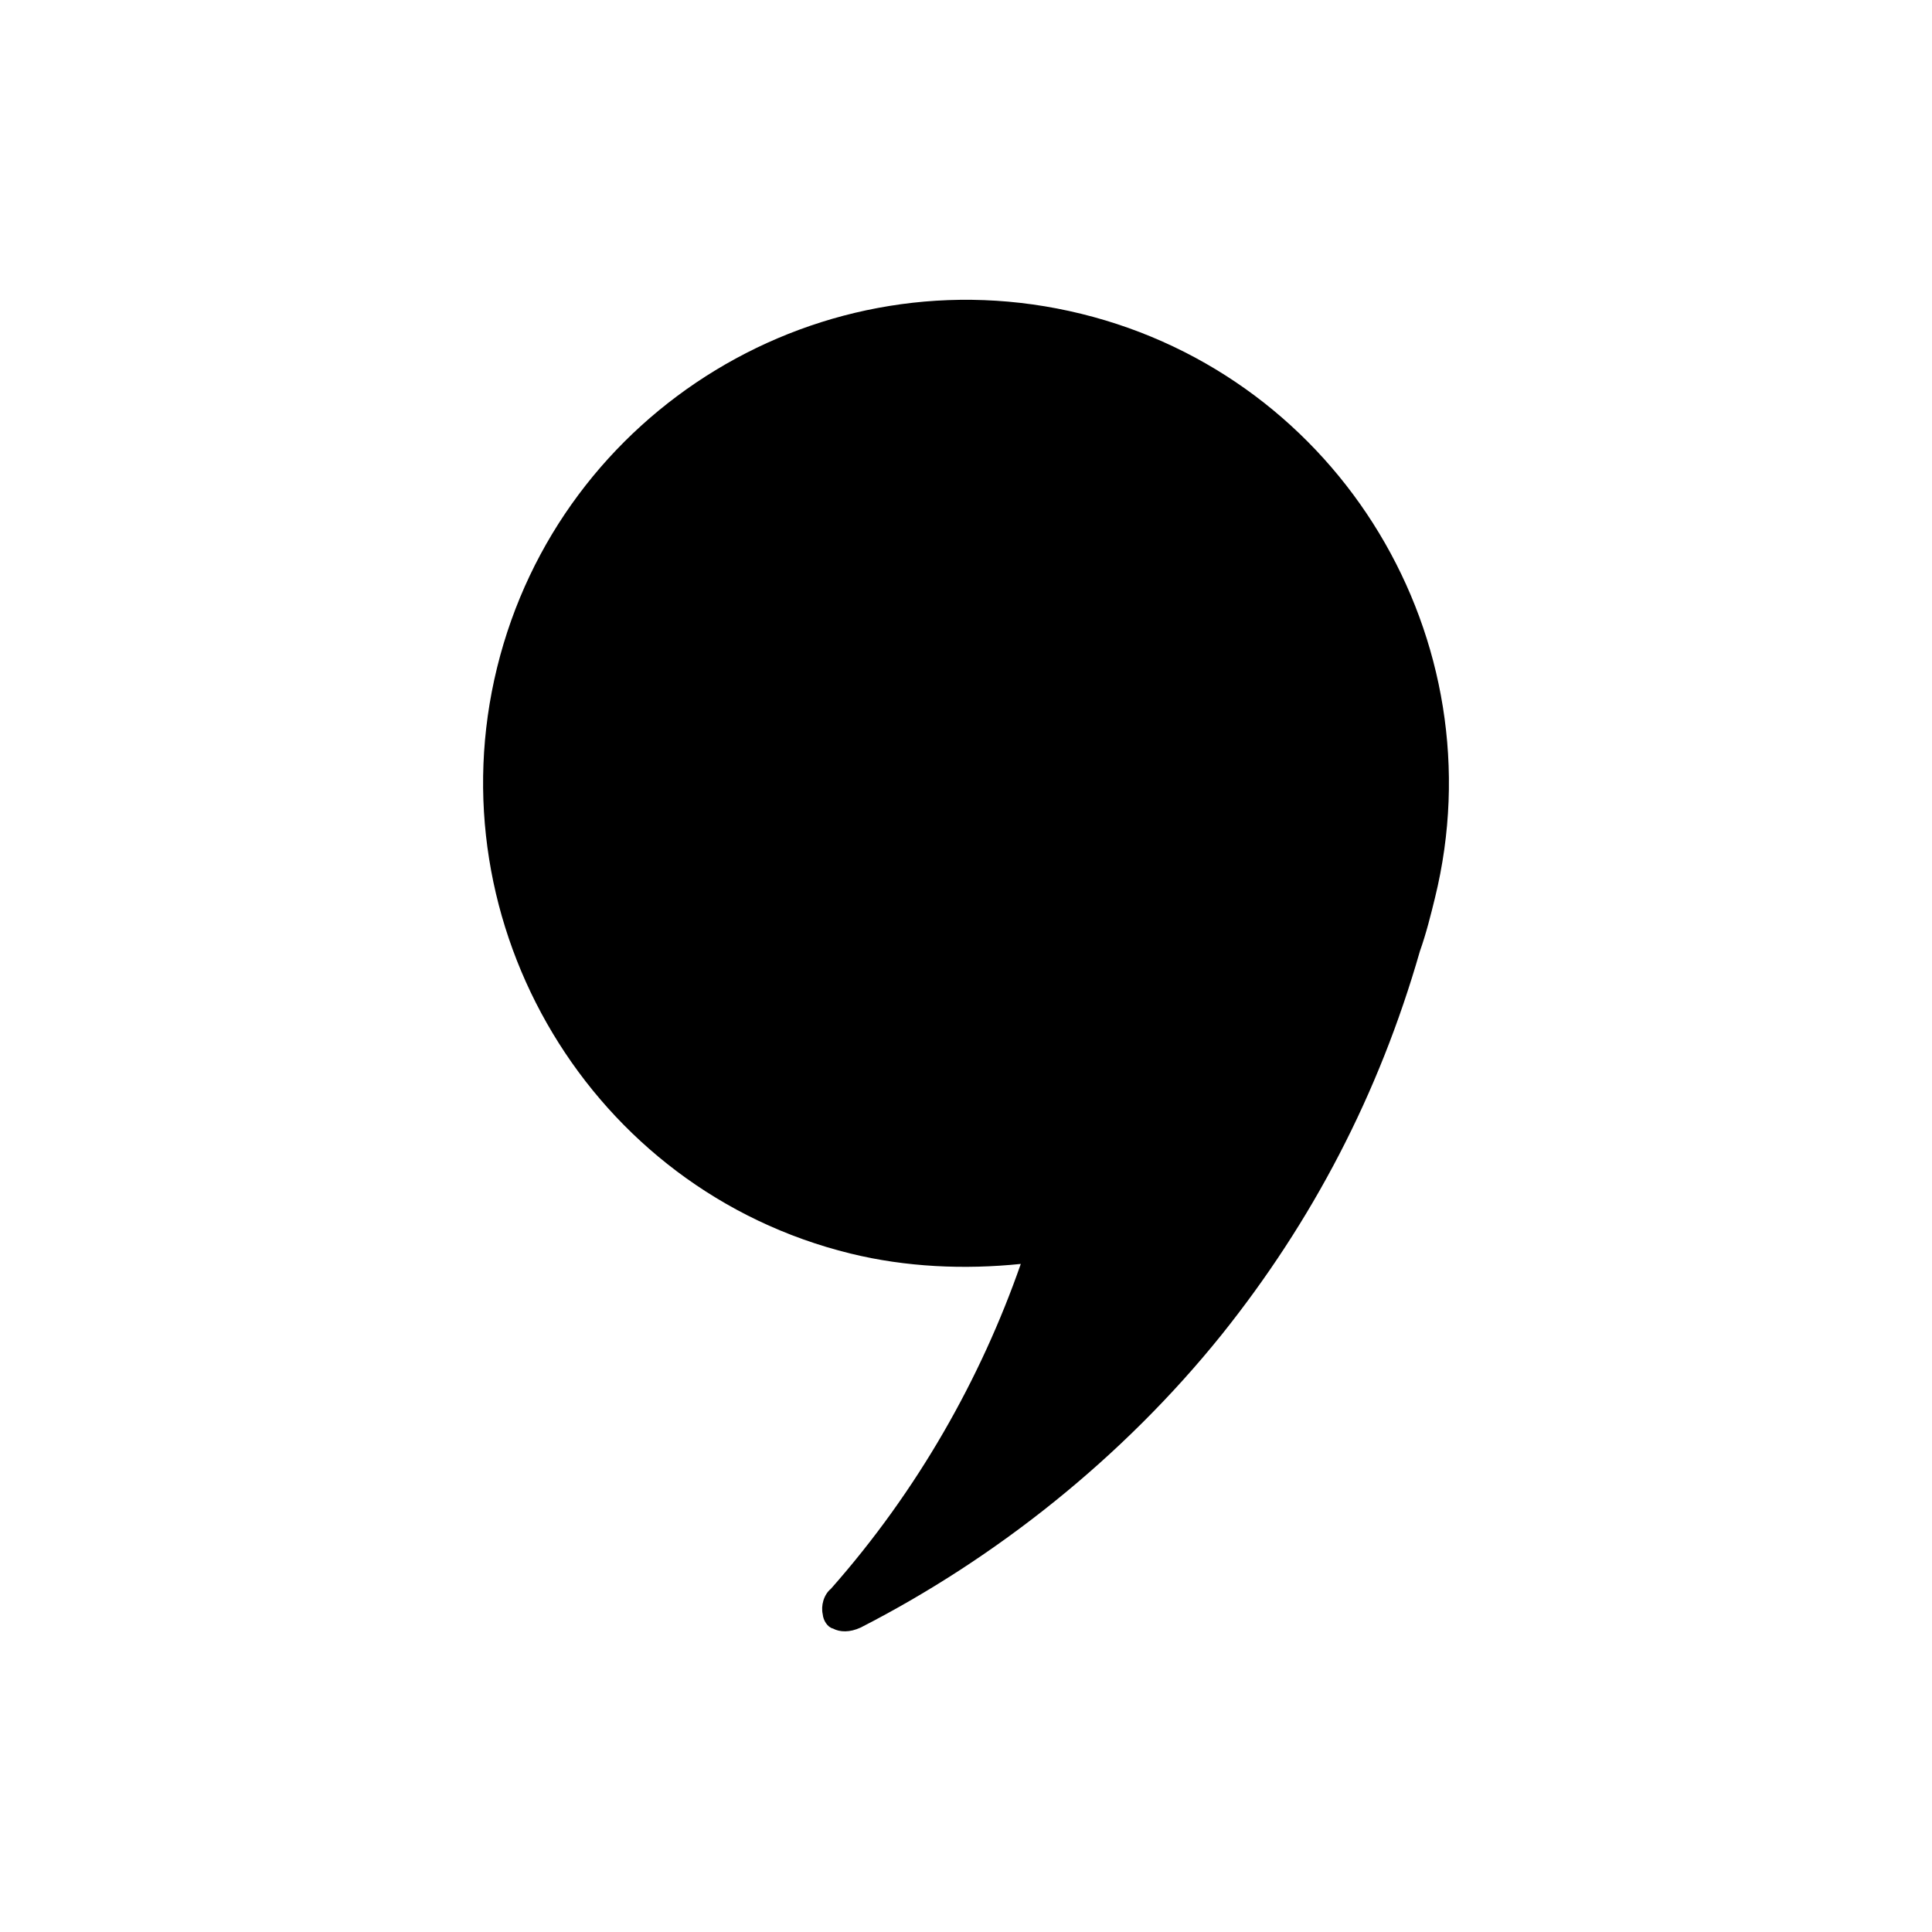 <?xml version="1.0" encoding="UTF-8" standalone="no"?>
<!DOCTYPE svg PUBLIC "-//W3C//DTD SVG 1.1//EN" "http://www.w3.org/Graphics/SVG/1.1/DTD/svg11.dtd">
<svg width="100%" height="100%" viewBox="0 0 160 160" version="1.1" xmlns="http://www.w3.org/2000/svg" xmlns:xlink="http://www.w3.org/1999/xlink" xml:space="preserve" xmlns:serif="http://www.serif.com/" style="fill-rule:evenodd;clip-rule:evenodd;stroke-linejoin:round;stroke-miterlimit:2;">
    <rect x="0" y="0" width="160" height="160" fill="#808080" stroke="none"/>
    <g transform="matrix(0.32,0,0,0.32,0,0)">
        <rect x="0" y="0" width="500" height="500" style="fill:white;"/>
    </g>
    <g transform="matrix(1.535,0.377,-0.377,1.535,18.445,-15.888)">
        <path d="M75.3,40.3C75.3,26.4 64,15 50,15C36,15 24.7,26.4 24.7,40.3C24.7,54.2 36,65.7 50,65.7C53,65.7 56,65.1 58.8,64.1C58.2,70.4 56.4,76.9 53.2,83C52.9,83.4 52.9,84 53.1,84.4C53.2,84.7 53.5,85 53.8,85C54.2,85.1 54.7,85 55.2,84.6C61.2,79.4 66.4,72.7 69.9,65.2C73.1,58.3 74.9,51 75.2,43.2C75.3,42.2 75.3,41.2 75.3,40.3Z" style="fill-rule:nonzero;"/>
    </g>
</svg>
